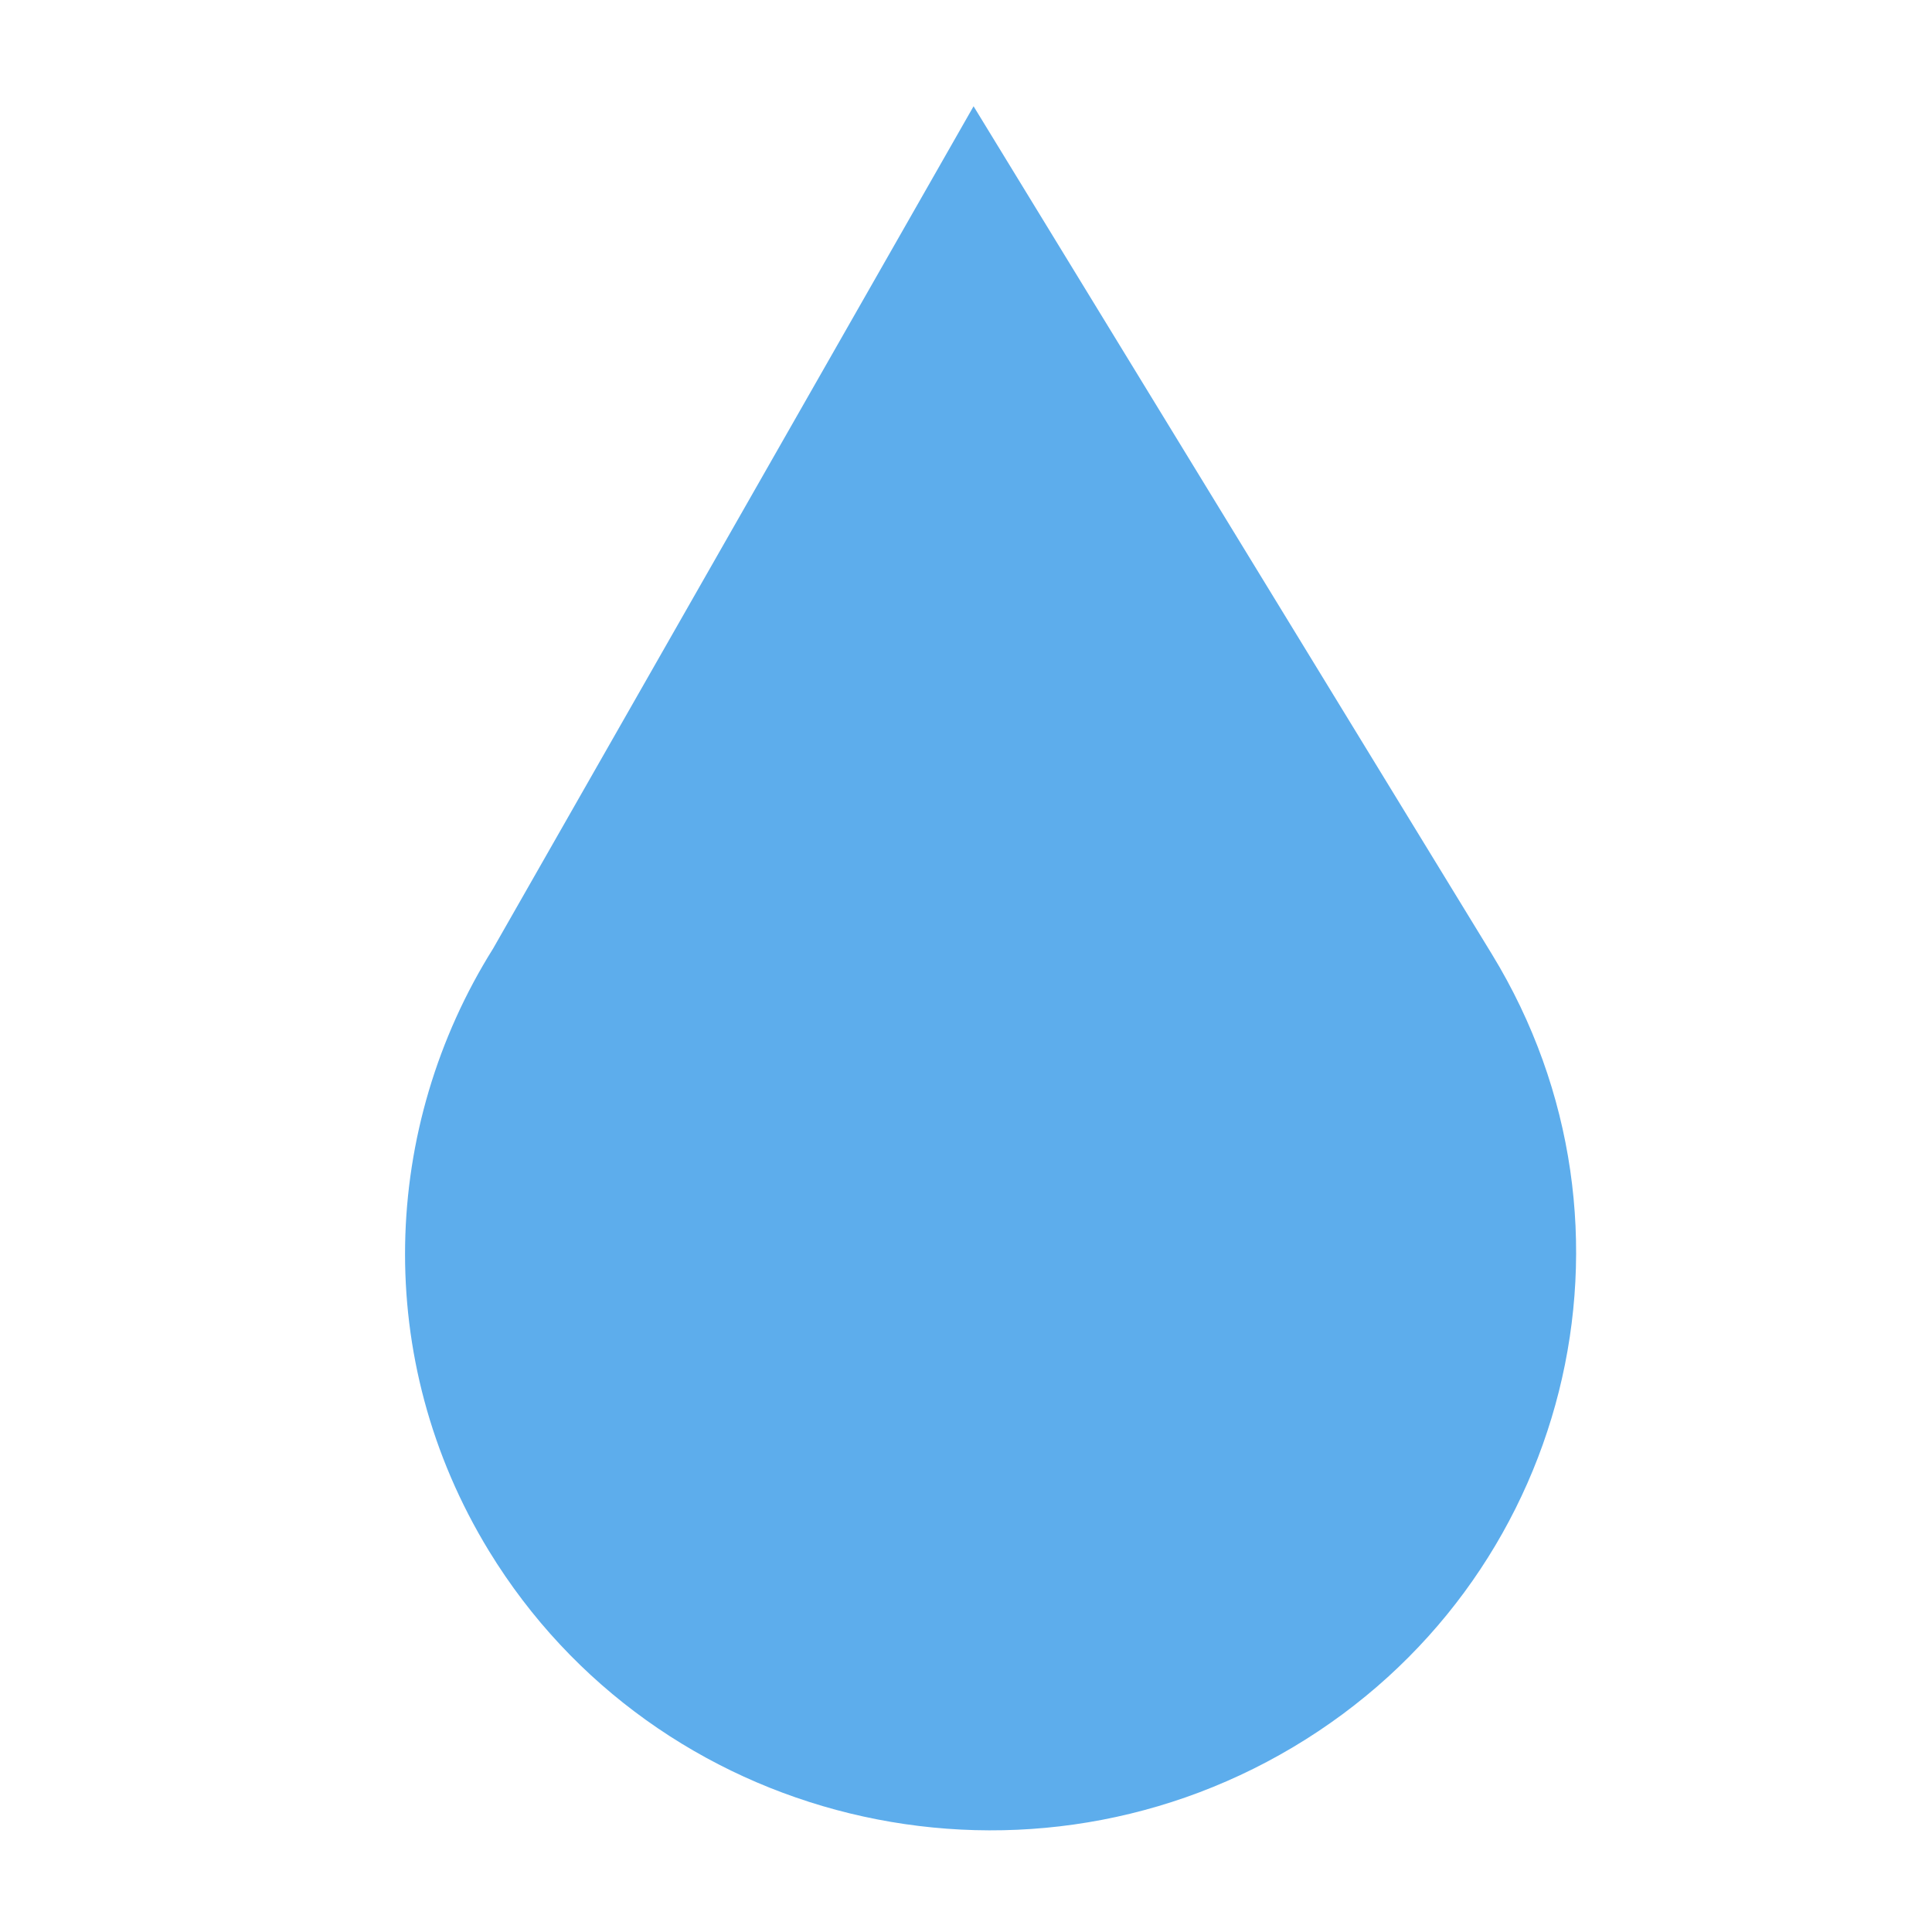 <?xml version="1.0" encoding="UTF-8" standalone="no"?><svg xmlns:svg="http://www.w3.org/2000/svg" xmlns="http://www.w3.org/2000/svg" version="1.1" viewBox="0 0 47.5 47.5" style="enable-background:new 0 0 47.5 47.5;" id="svg2" xml:space="preserve"><defs id="defs6"><clipPath id="clipPath18"><path d="M 0,38 38,38 38,0 0,0 0,38 z" id="path20"/></clipPath></defs><g transform="matrix(1.25,0,0,-1.25,0,47.5)" id="g12"><g id="g14"><g clip-path="url(#clipPath18)" id="g16"><g transform="translate(29.344,19.232)" id="g22"><path d="M 0,0 -10.195,16.678 -19.644,0.113 c -2.2,-3.509 -2.391,-8.074 -0.081,-11.853 3.286,-5.373 10.364,-7.098 15.811,-3.858 C 1.532,-12.357 3.285,-5.377 0,0" id="path24" style="fill:#5dadec;fill-opacity:1;fill-rule:nonzero;stroke:none"/></g></g></g></g></svg>

